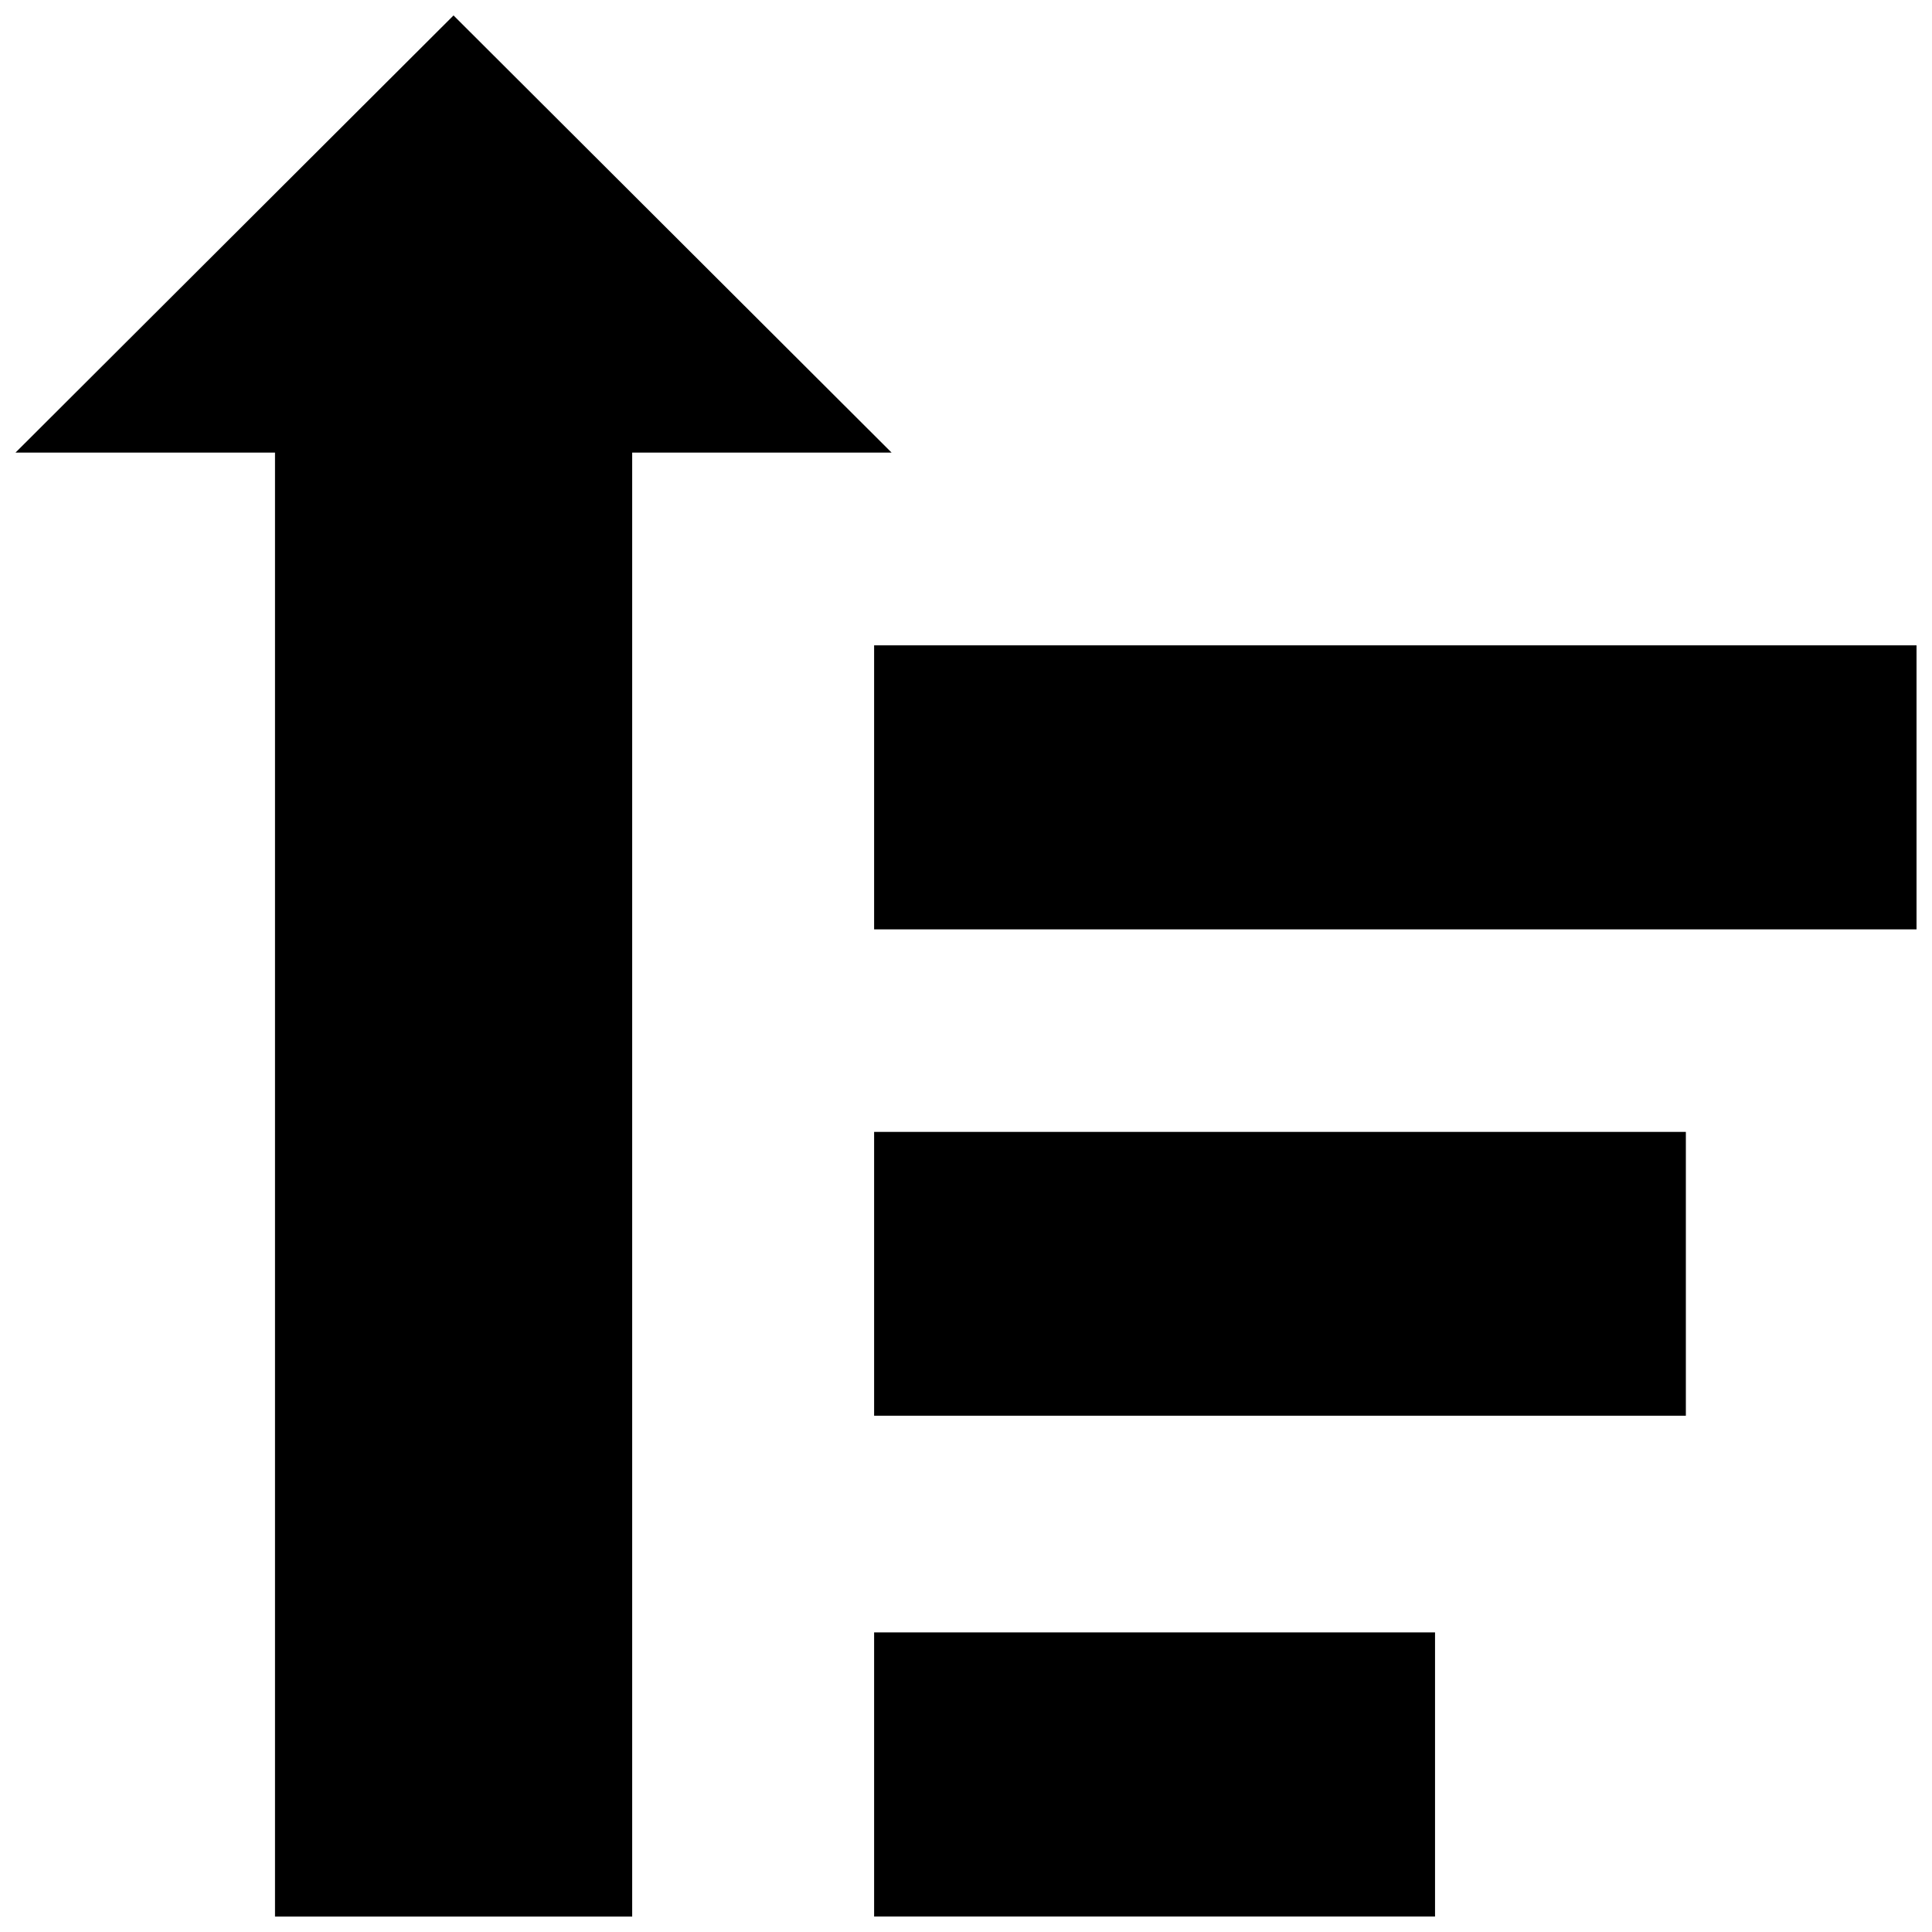 <?xml version="1.0" encoding="UTF-8"?>
<!-- Uploaded to: ICON Repo, www.iconrepo.com, Generator: ICON Repo Mixer Tools -->
<svg width="800px" height="800px" version="1.1" viewBox="144 144 512 512" xmlns="http://www.w3.org/2000/svg">
 <defs>
  <clipPath id="a">
   <path d="m148.09 148.09h503.81v503.81h-503.81z"/>
  </clipPath>
 </defs>
 <g clip-path="url(#a)">
  <path d="m216.88 263.95h-68.781l116.09-115.86 116.1 115.86h-68.754v387.95h-94.656zm158.77 51.066v75.273l276.25 0.004v-75.277zm0 204.17h215.12v-75.219h-215.12zm0 132.71h148.65v-75.293h-148.65z"/>
 </g>
</svg>